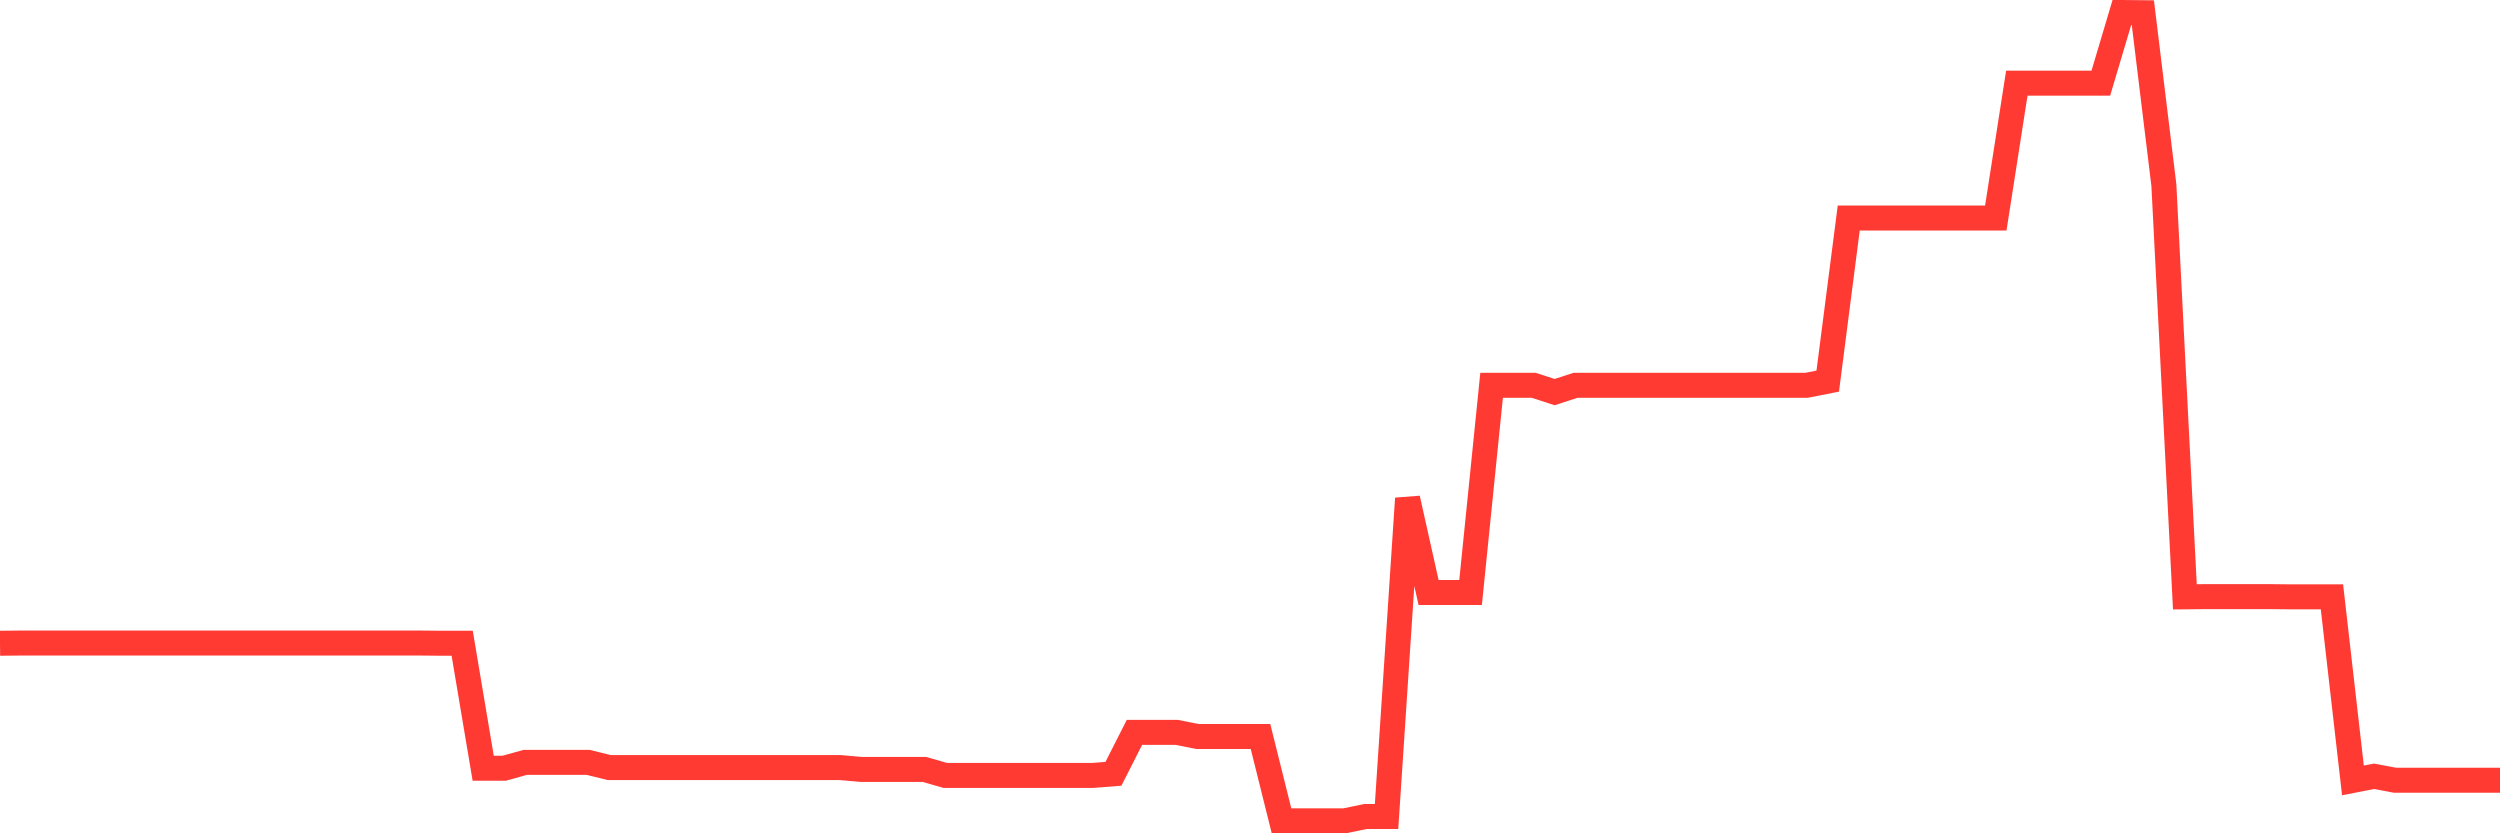 <svg
  xmlns="http://www.w3.org/2000/svg"
  xmlns:xlink="http://www.w3.org/1999/xlink"
  width="120"
  height="40"
  viewBox="0 0 120 40"
  preserveAspectRatio="none"
>
  <polyline
    points="0,30.876 1.008,30.866 2.017,30.866 3.025,30.866 4.034,30.866 5.042,30.866 6.05,30.866 7.059,30.866 8.067,30.866 9.076,30.866 10.084,30.866 11.092,30.866 12.101,30.866 13.109,30.866 14.118,30.866 15.126,30.866 16.134,30.866 17.143,30.866 18.151,30.866 19.16,30.866 20.168,30.866 21.176,30.876 22.185,30.876 23.193,36.874 24.202,36.874 25.21,36.595 26.218,36.595 27.227,36.595 28.235,36.595 29.244,36.844 30.252,36.844 31.261,36.844 32.269,36.844 33.277,36.844 34.286,36.844 35.294,36.844 36.303,36.844 37.311,36.844 38.319,36.844 39.328,36.844 40.336,36.844 41.345,36.933 42.353,36.933 43.361,36.933 44.37,36.933 45.378,37.222 46.387,37.222 47.395,37.222 48.403,37.222 49.412,37.222 50.42,37.222 51.429,37.222 52.437,37.222 53.445,37.142 54.454,35.153 55.462,35.153 56.471,35.153 57.479,35.352 58.487,35.352 59.496,35.352 60.504,35.352 61.513,39.4 62.521,39.4 63.529,39.4 64.538,39.4 65.546,39.191 66.555,39.191 67.563,23.924 68.571,28.439 69.58,28.439 70.588,28.439 71.597,18.493 72.605,18.493 73.613,18.493 74.622,18.821 75.63,18.493 76.639,18.493 77.647,18.493 78.655,18.493 79.664,18.493 80.672,18.493 81.681,18.493 82.689,18.493 83.697,18.493 84.706,18.493 85.714,18.493 86.723,18.493 87.731,18.294 88.739,10.467 89.748,10.467 90.756,10.467 91.765,10.467 92.773,10.467 93.782,10.467 94.79,10.467 95.798,10.467 96.807,3.992 97.815,3.992 98.824,3.992 99.832,3.992 100.84,3.992 101.849,0.6 102.857,0.61 103.866,8.885 104.874,28.648 105.882,28.638 106.891,28.638 107.899,28.638 108.908,28.638 109.916,28.648 110.924,28.648 111.933,28.648 112.941,37.46 113.95,37.262 114.958,37.451 115.966,37.451 116.975,37.451 117.983,37.451 118.992,37.451 120,37.451"
    fill="none"
    stroke="#ff3a33"
    stroke-width="1.2"
  >
  </polyline>
</svg>